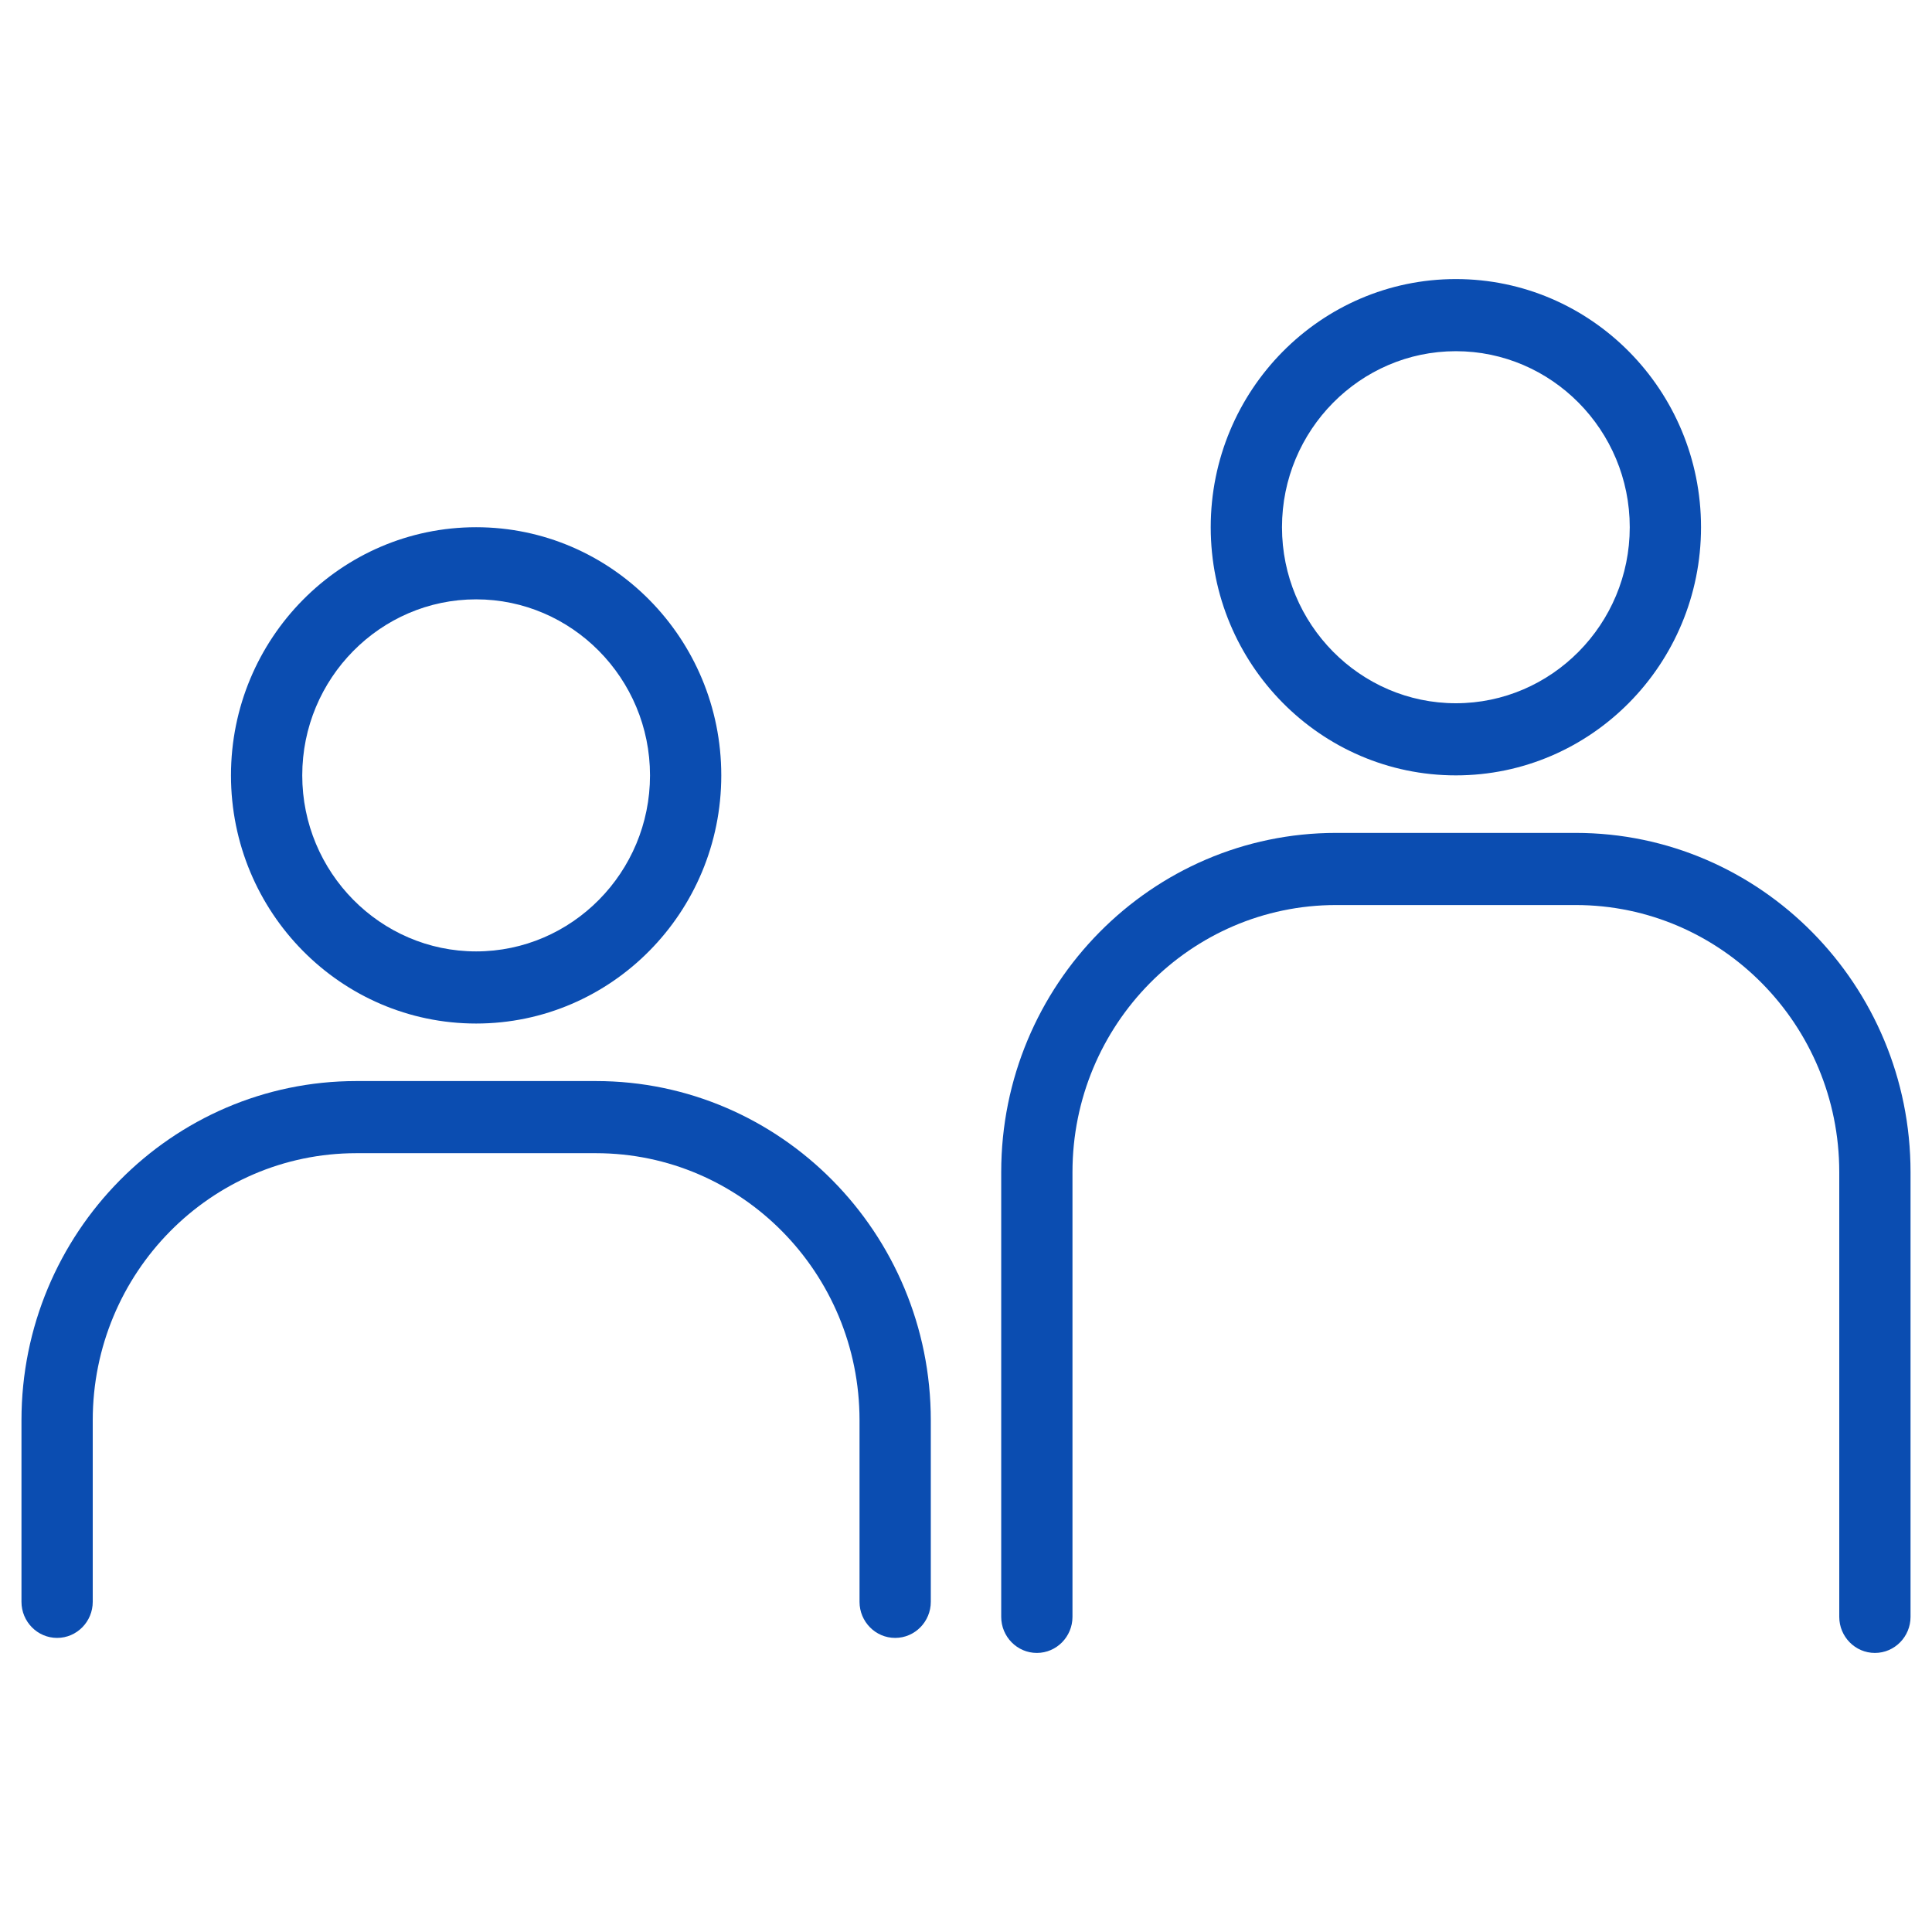 <?xml version="1.0" encoding="UTF-8"?>
<svg id="_レイヤー_2" data-name="レイヤー 2" xmlns="http://www.w3.org/2000/svg" viewBox="0 0 45 45">
  <defs>
    <style>
      .cls-1 {
        fill: #0b4db1;
      }

      .cls-1, .cls-2 {
        stroke-width: 0px;
      }

      .cls-2 {
        fill: none;
      }
    </style>
  </defs>
  <g id="_1" data-name="1">
    <g>
      <g>
        <path class="cls-1" d="M11.09,23.84c-3.15,0-5.71-2.59-5.71-5.78s2.56-5.78,5.71-5.78,5.71,2.59,5.71,5.78-2.56,5.78-5.71,5.78ZM11.09,13.96c-2.23,0-4.05,1.84-4.05,4.1s1.82,4.1,4.05,4.1,4.05-1.84,4.05-4.1-1.82-4.1-4.05-4.1Z"/>
        <path class="cls-1" d="M20.85,38.15c-.46,0-.83-.38-.83-.84v-4.23c0-3.43-2.75-6.22-6.14-6.22h-5.58c-3.39,0-6.14,2.79-6.14,6.22v4.23c0,.46-.37.84-.83.84s-.83-.38-.83-.84v-4.23c0-4.36,3.5-7.9,7.8-7.9h5.58c4.3,0,7.8,3.54,7.8,7.9v4.23c0,.46-.37.84-.83.84Z"/>
        <path class="cls-1" d="M33.91,18.06c-3.15,0-5.71-2.59-5.71-5.78s2.56-5.78,5.71-5.78,5.71,2.59,5.71,5.78-2.56,5.78-5.71,5.78ZM33.91,8.18c-2.23,0-4.05,1.84-4.05,4.1s1.82,4.1,4.05,4.1,4.05-1.84,4.05-4.1-1.82-4.1-4.05-4.1Z"/>
        <path class="cls-1" d="M43.67,38.5c-.46,0-.83-.38-.83-.84v-10.36c0-3.43-2.75-6.22-6.14-6.22h-5.58c-3.39,0-6.14,2.79-6.14,6.22v10.36c0,.46-.37.84-.83.84s-.83-.38-.83-.84v-10.36c0-4.36,3.5-7.9,7.8-7.9h5.58c4.3,0,7.8,3.54,7.8,7.9v10.36c0,.46-.37.84-.83.84Z"/>
      </g>
      <rect class="cls-2" width="45" height="45"/>
    </g>
  </g>
</svg>